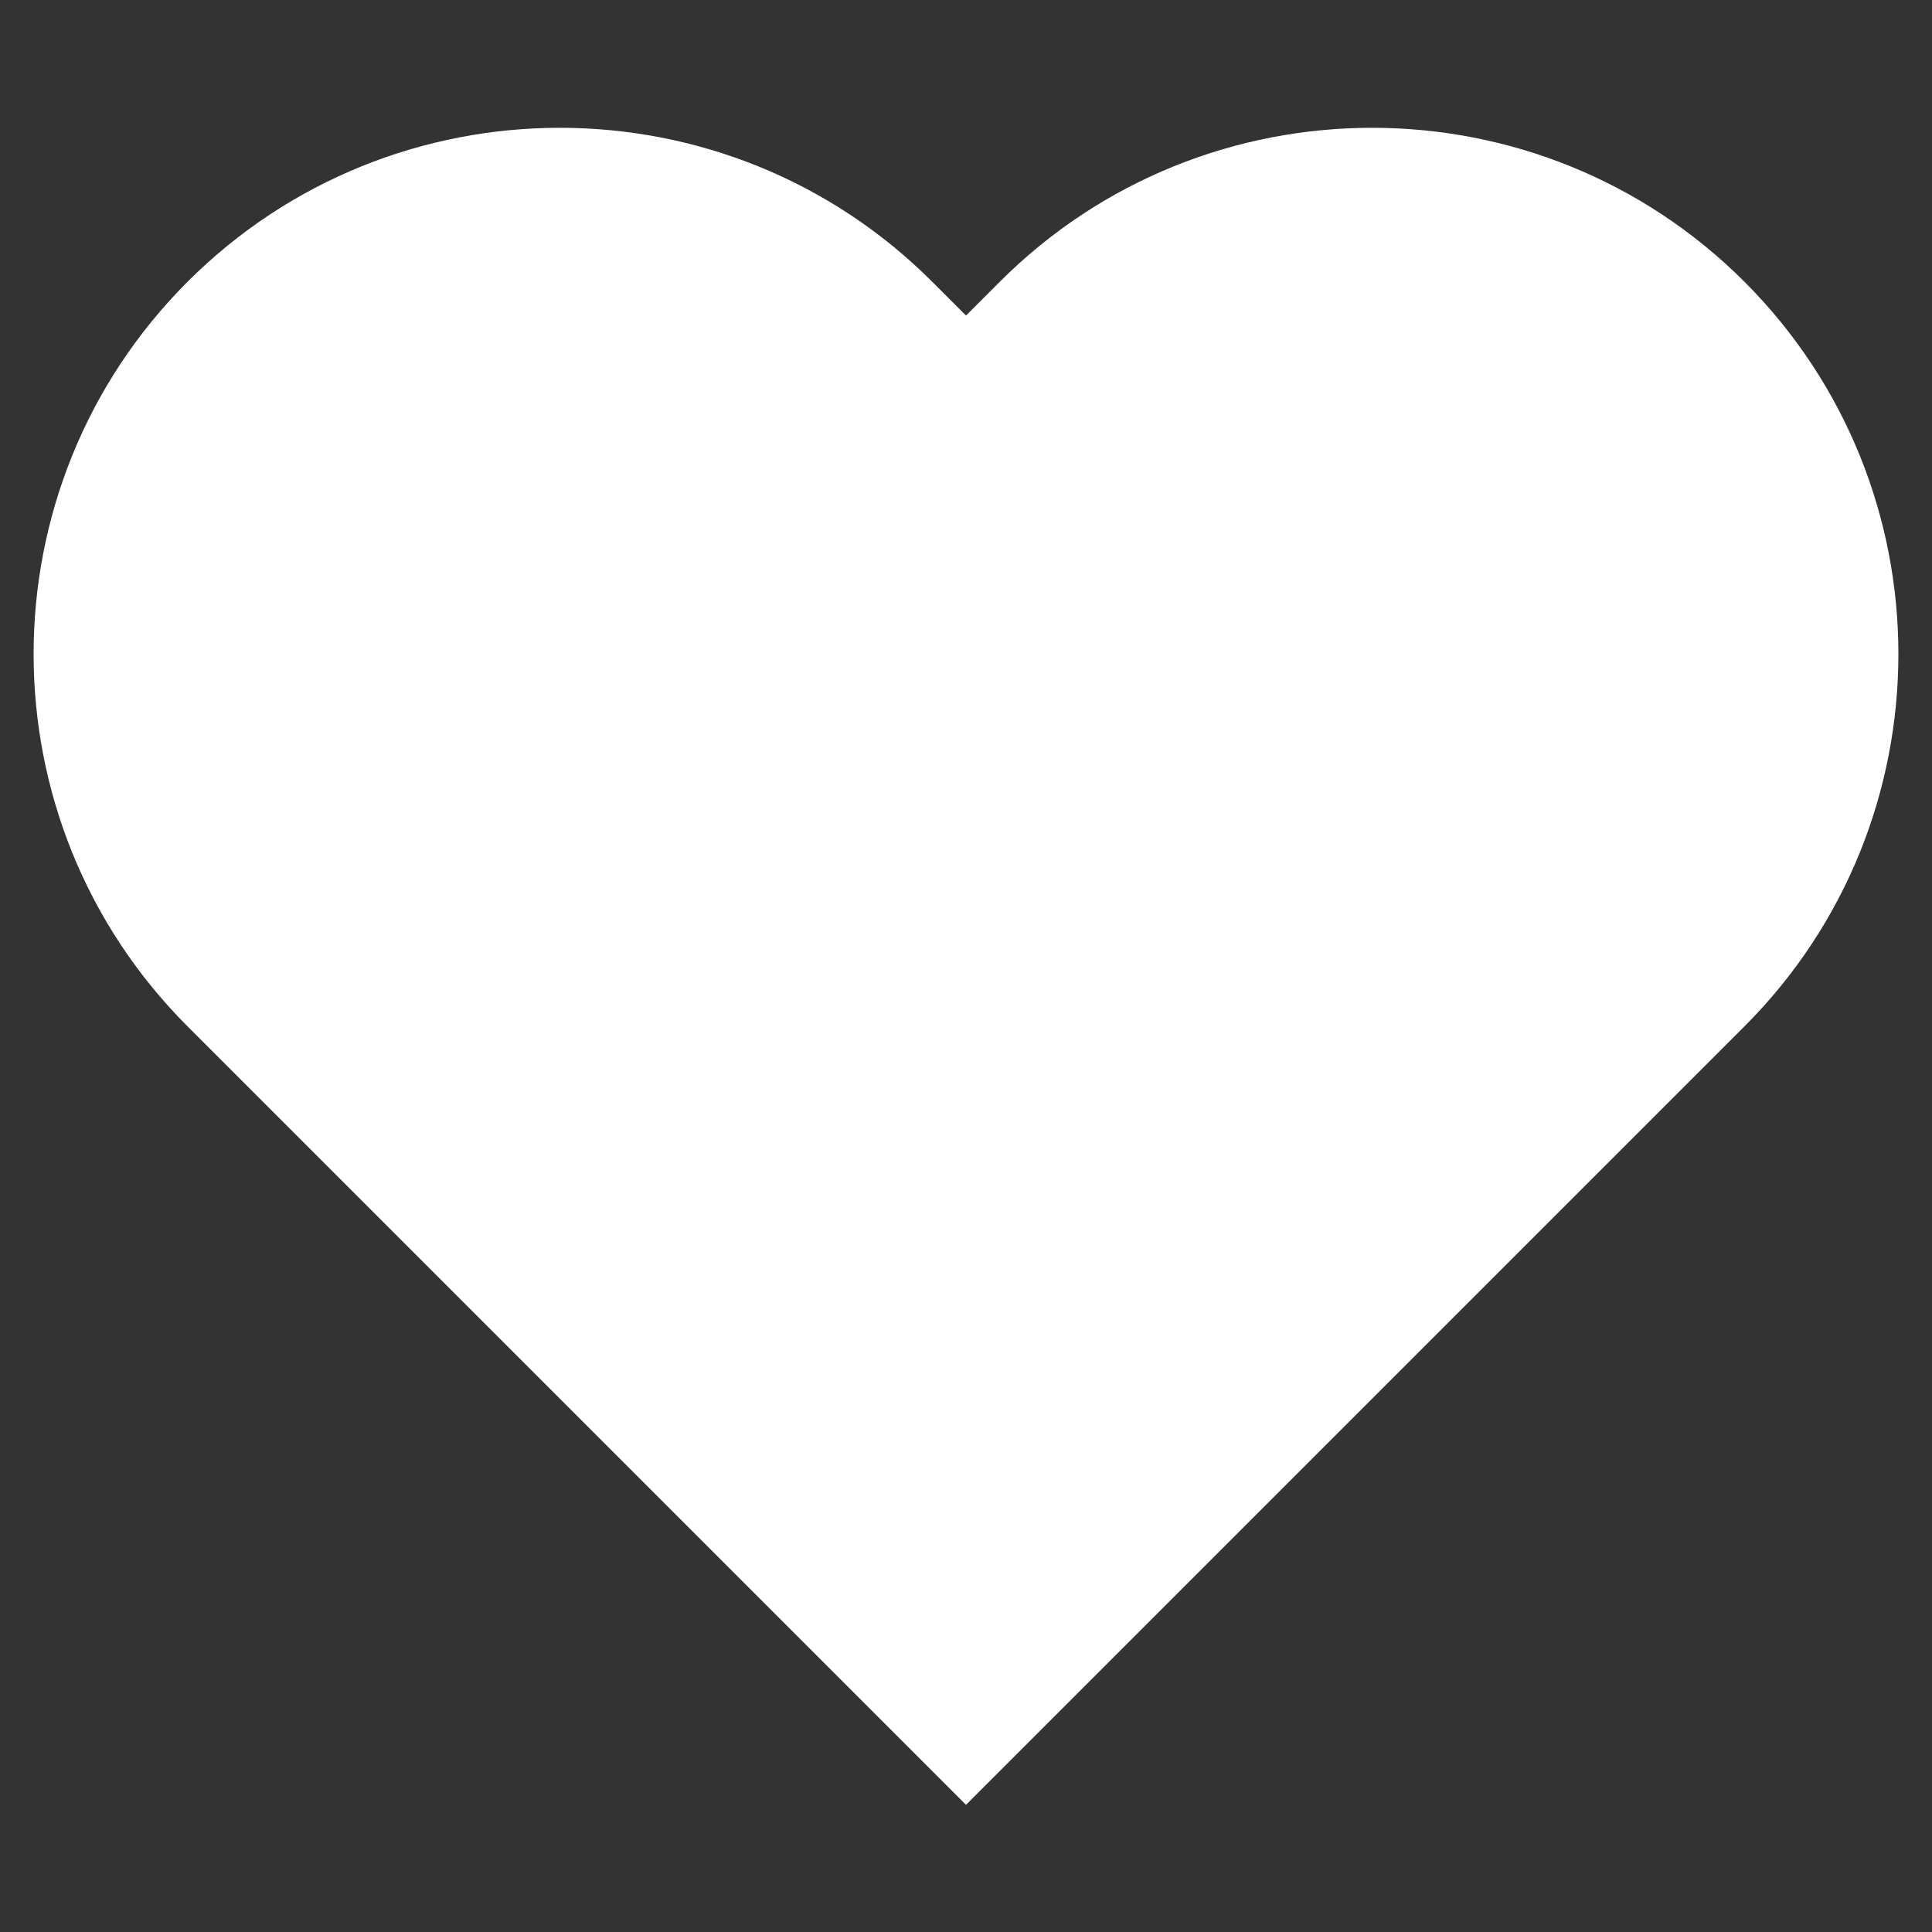 <?xml version="1.0" encoding="UTF-8"?> <svg xmlns="http://www.w3.org/2000/svg" xmlns:xlink="http://www.w3.org/1999/xlink" id="Layer_1" x="0px" y="0px" viewBox="0 0 24 24" style="enable-background:new 0 0 24 24;" xml:space="preserve"><rect x="0" y="0" width="24" height="24" fill="#333333" stroke="none"/> <style type="text/css"> .st0{fill:#FFFFFF;} </style> <path class="st0" d="M21.67,3.5c-2.55-2.55-6.7-2.55-9.25,0L12,3.92L11.58,3.5c-2.55-2.55-6.7-2.55-9.25,0 c-2.55,2.55-2.55,6.7,0,9.25l0.42,0.42L12,22.42l9.25-9.25l0.42-0.42C24.22,10.2,24.22,6.05,21.67,3.5"></path> </svg> 